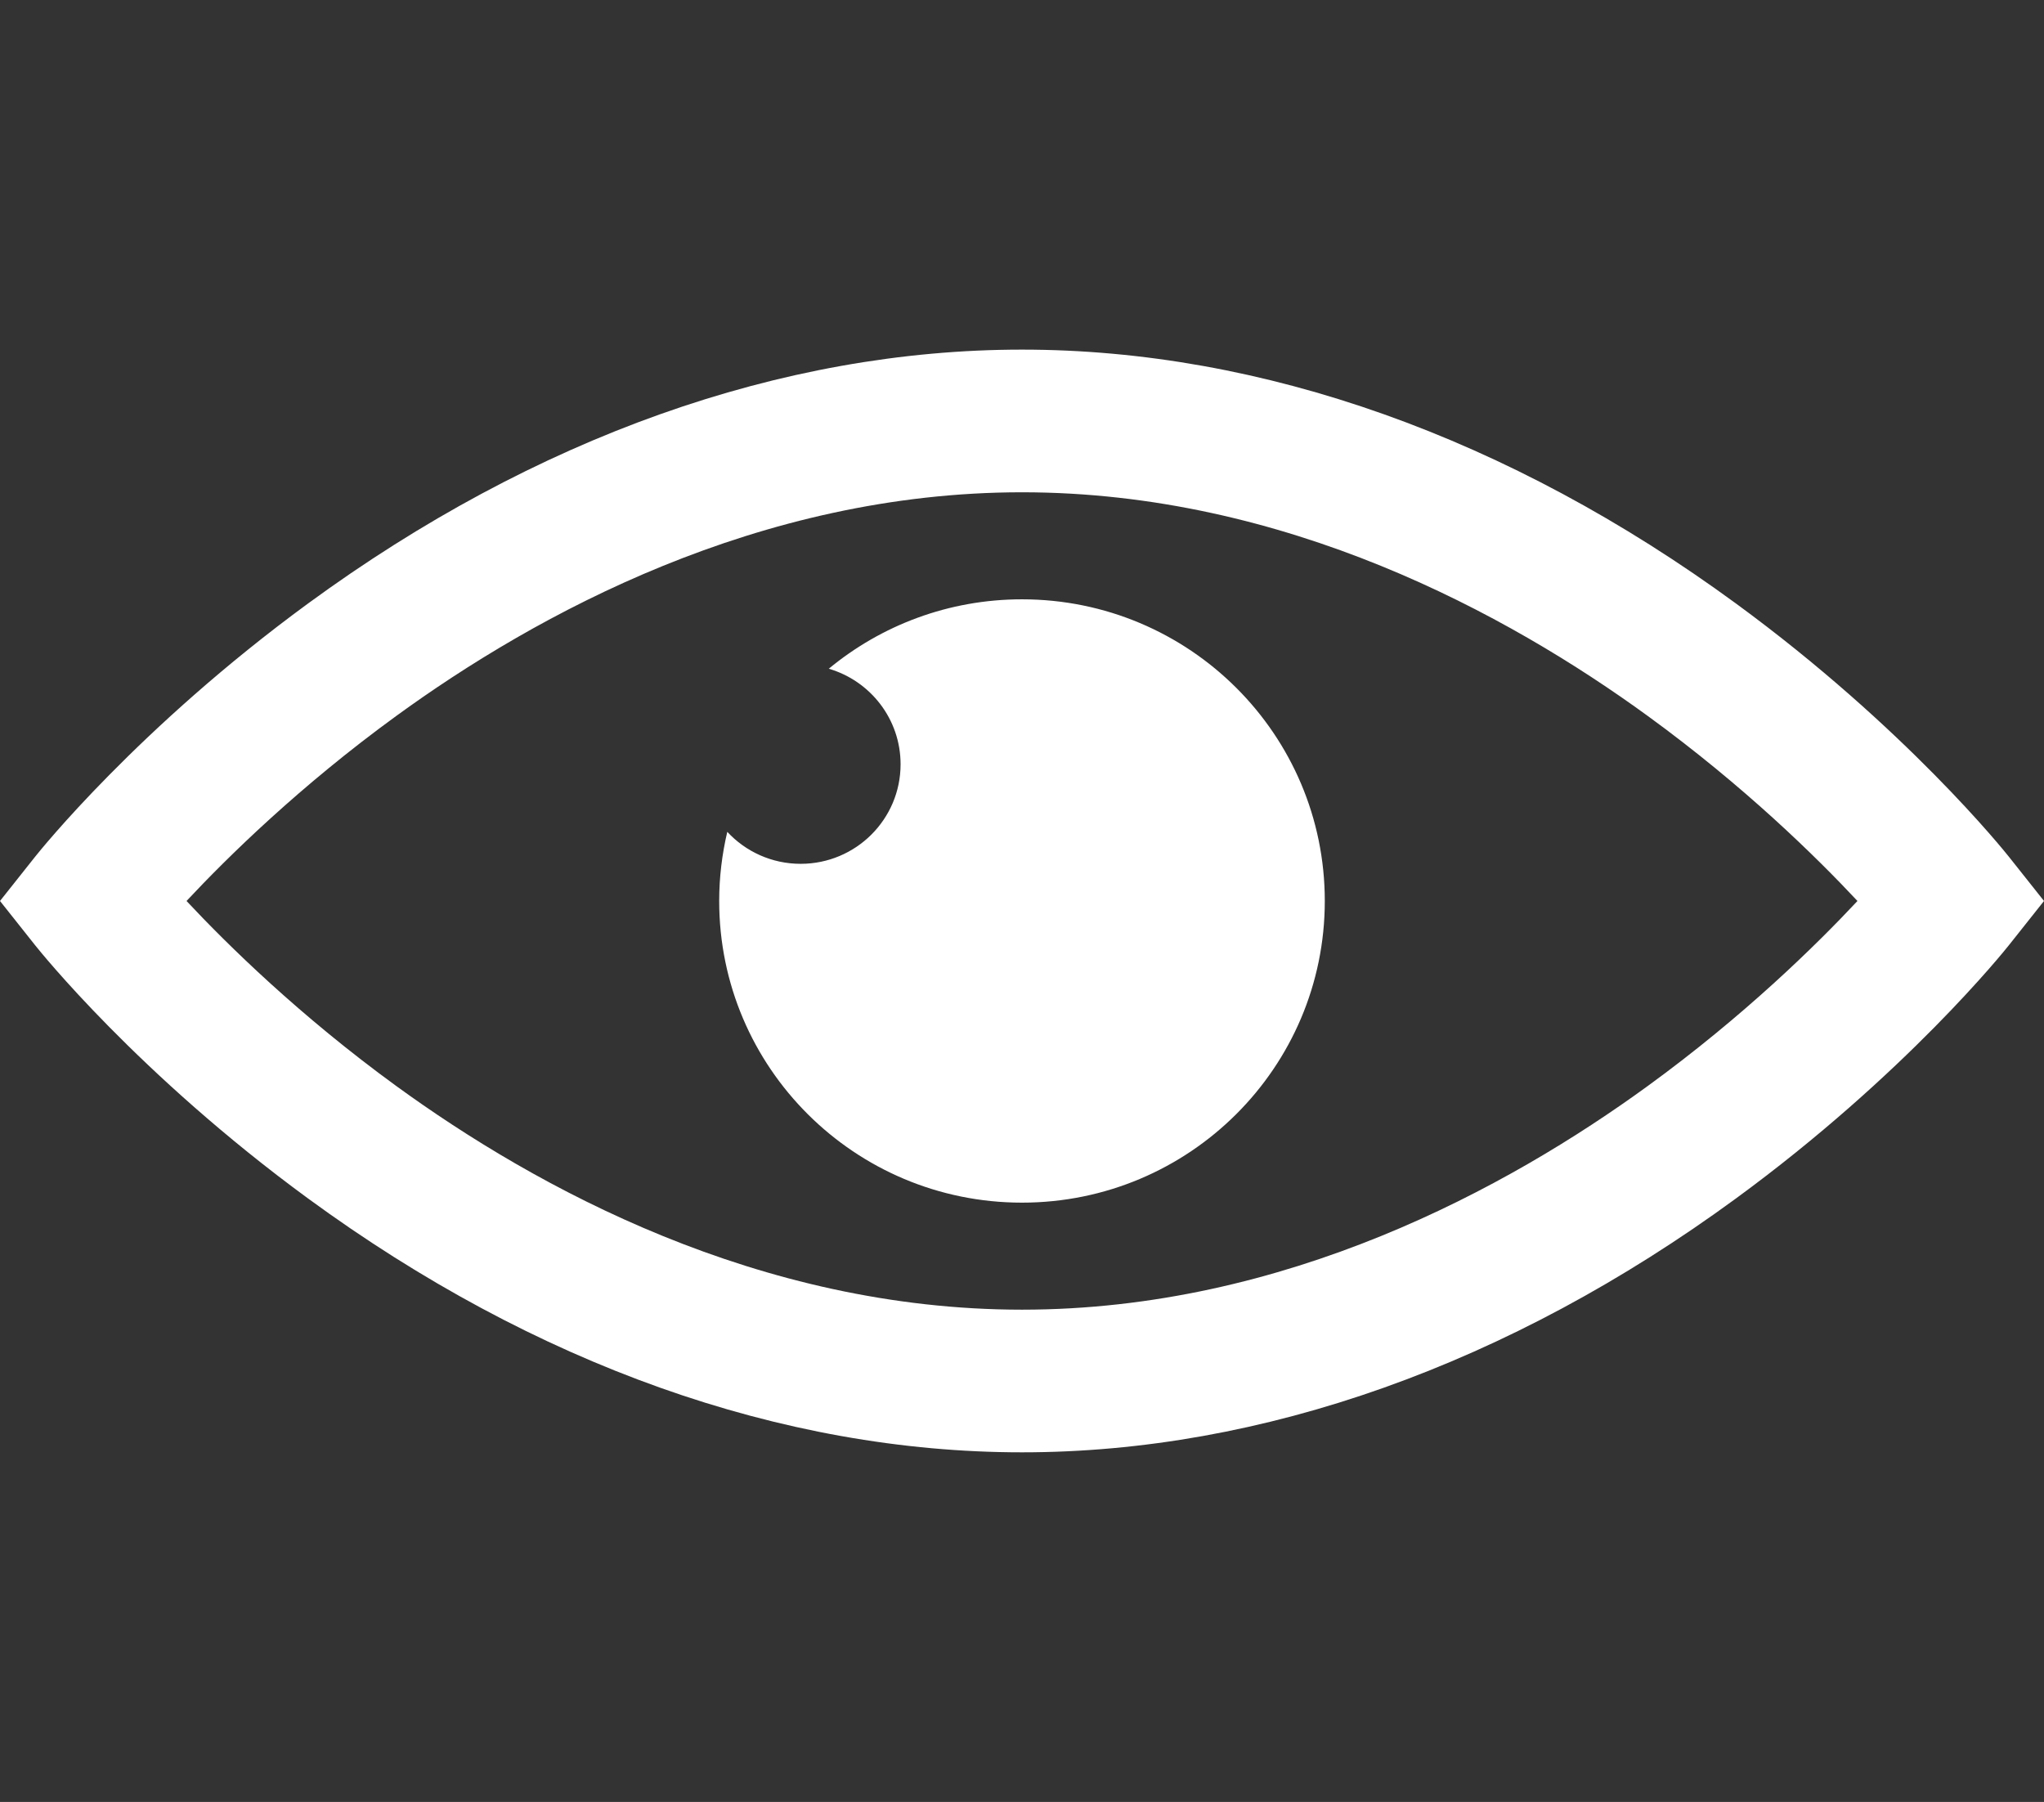 <svg xmlns="http://www.w3.org/2000/svg" xmlns:xlink="http://www.w3.org/1999/xlink" preserveAspectRatio="xMidYMid" width="152" height="134" viewBox="0 0 152 134">
  <rect x="0" y="0" width="152" height="134" fill="#333333" stroke="none"/>
  <defs>
    <style>
      .cls-1 {
        fill: #fff;
        fill-rule: evenodd;
      }
    </style>
  </defs>
  <path d="M149.389,44.290 C149.082,44.677 141.717,53.881 129.091,63.123 C112.219,75.473 93.860,82.000 76.000,82.000 C58.140,82.000 39.782,75.473 22.909,63.123 C10.283,53.881 2.918,44.677 2.611,44.290 L0.000,41.000 L2.611,37.710 C2.918,37.323 10.283,28.118 22.909,18.877 C39.781,6.527 58.140,-0.001 76.000,-0.001 C93.860,-0.001 112.219,6.527 129.091,18.877 C141.717,28.119 149.082,37.323 149.389,37.710 L152.000,41.000 L149.389,44.290 ZM122.544,27.249 C112.112,19.657 95.567,10.608 76.000,10.608 C56.432,10.608 39.888,19.657 29.455,27.249 C22.296,32.459 16.931,37.727 13.871,41.000 C16.930,44.271 22.296,49.540 29.455,54.750 C39.888,62.342 56.432,71.392 76.000,71.392 C95.568,71.392 112.112,62.342 122.545,54.750 C129.703,49.541 135.069,44.272 138.128,41.000 C135.069,37.728 129.704,32.459 122.544,27.249 ZM76.000,63.433 C63.564,63.433 53.482,53.390 53.482,41.000 C53.482,39.230 53.695,37.511 54.084,35.859 C55.441,37.321 57.383,38.237 59.540,38.237 C63.644,38.237 66.971,34.923 66.971,30.834 C66.971,27.468 64.716,24.629 61.631,23.729 C65.530,20.506 70.537,18.567 76.000,18.567 C88.436,18.567 98.517,28.610 98.517,41.000 C98.517,53.390 88.436,63.433 76.000,63.433 Z" transform="translate(0 26)" class="cls-1"/>
</svg>
